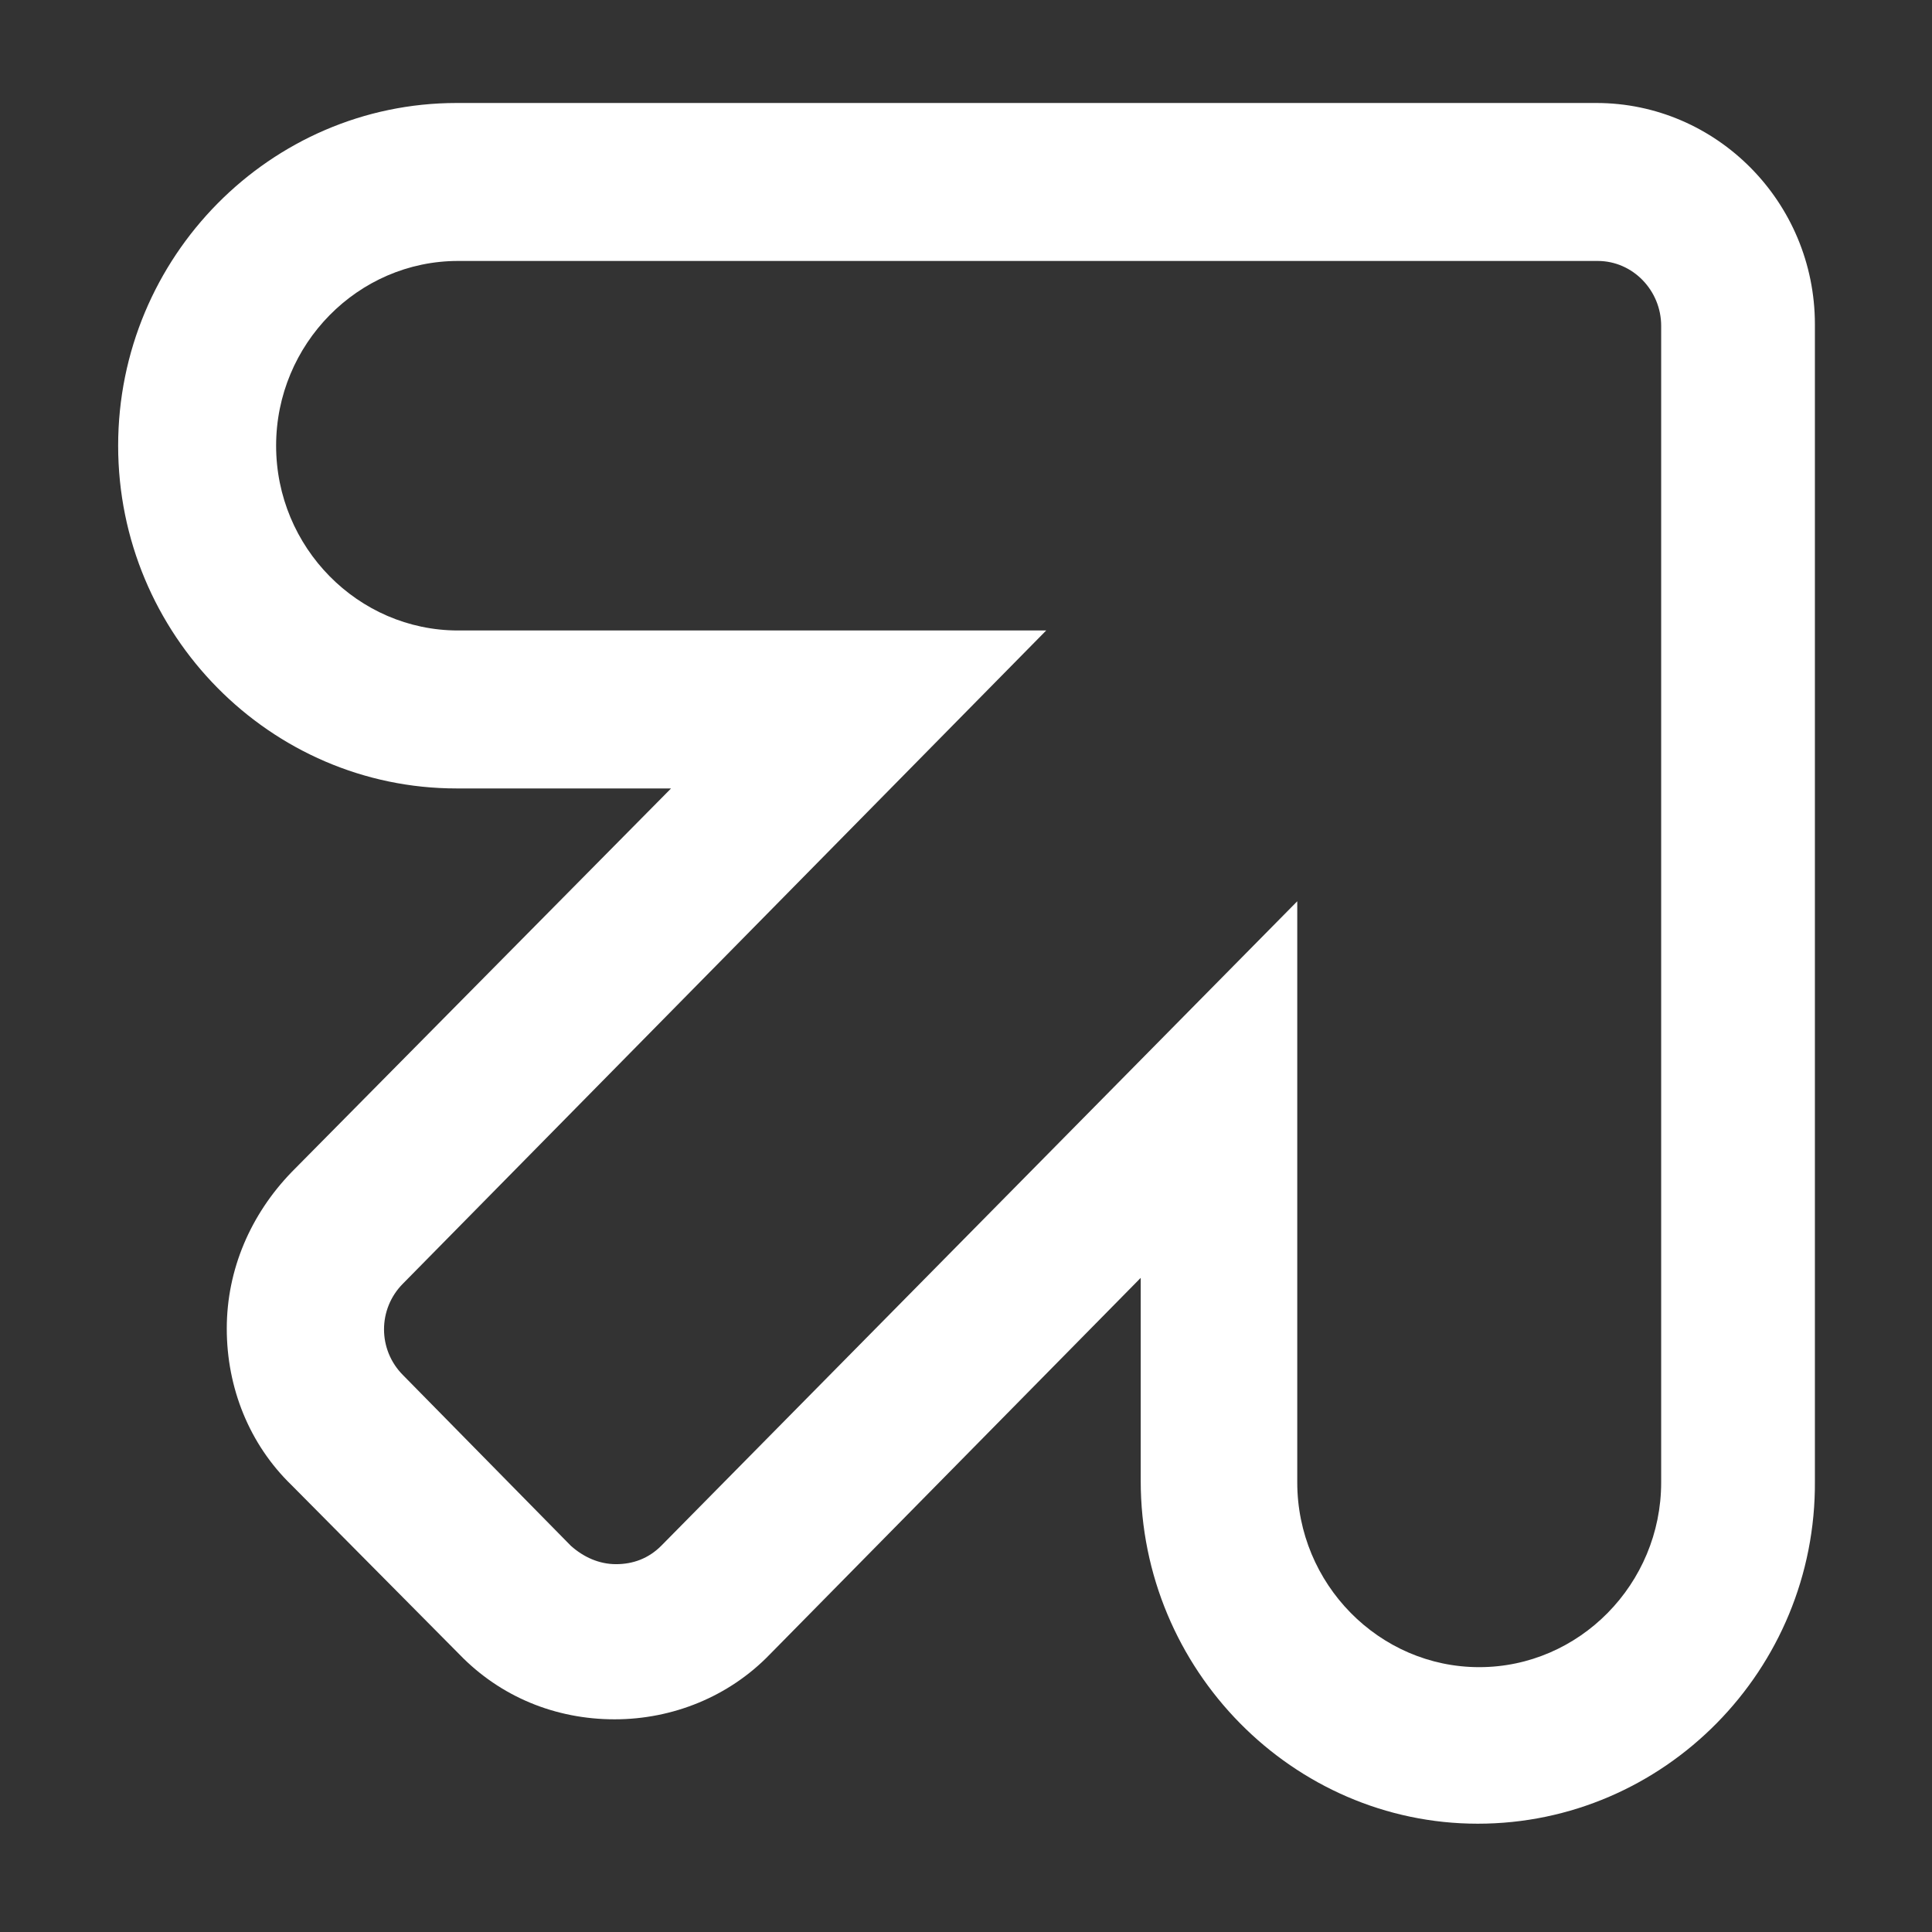 <svg width="72" height="72" viewBox="0 0 72 72" fill="none" xmlns="http://www.w3.org/2000/svg">
<rect x="0" y="0" width="72" height="72" fill="#333333" stroke="none"/>
<path d="M42.511 55.191C42.511 62.235 48.188 67.964 55.073 67.964C62.012 67.964 67.688 62.235 67.636 55.191V12.09C67.636 7.517 63.956 3.838 59.489 3.838H17.018C10.08 3.838 4.403 9.567 4.403 16.61C4.403 23.654 10.08 29.383 17.018 29.383H25.008L10.868 43.68C9.344 45.257 8.451 47.307 8.451 49.514C8.451 51.722 9.292 53.825 10.868 55.349L17.123 61.656C18.648 63.233 20.698 64.074 22.905 64.074C25.06 64.074 27.163 63.233 28.687 61.656L42.511 47.622V55.191ZM55.126 62.13C51.394 62.13 48.345 59.028 48.345 55.244V33.588L24.64 57.609C24.167 58.082 23.589 58.292 22.958 58.292C22.327 58.292 21.749 58.03 21.276 57.609L15.021 51.249C14.075 50.303 14.075 48.779 15.021 47.833L38.989 23.496H17.071C13.339 23.496 10.29 20.395 10.29 16.61C10.29 12.826 13.339 9.725 17.071 9.725H59.541C60.855 9.725 61.907 10.829 61.907 12.143V55.244C61.907 59.028 58.858 62.13 55.126 62.13Z" fill="white"/>
</svg>
